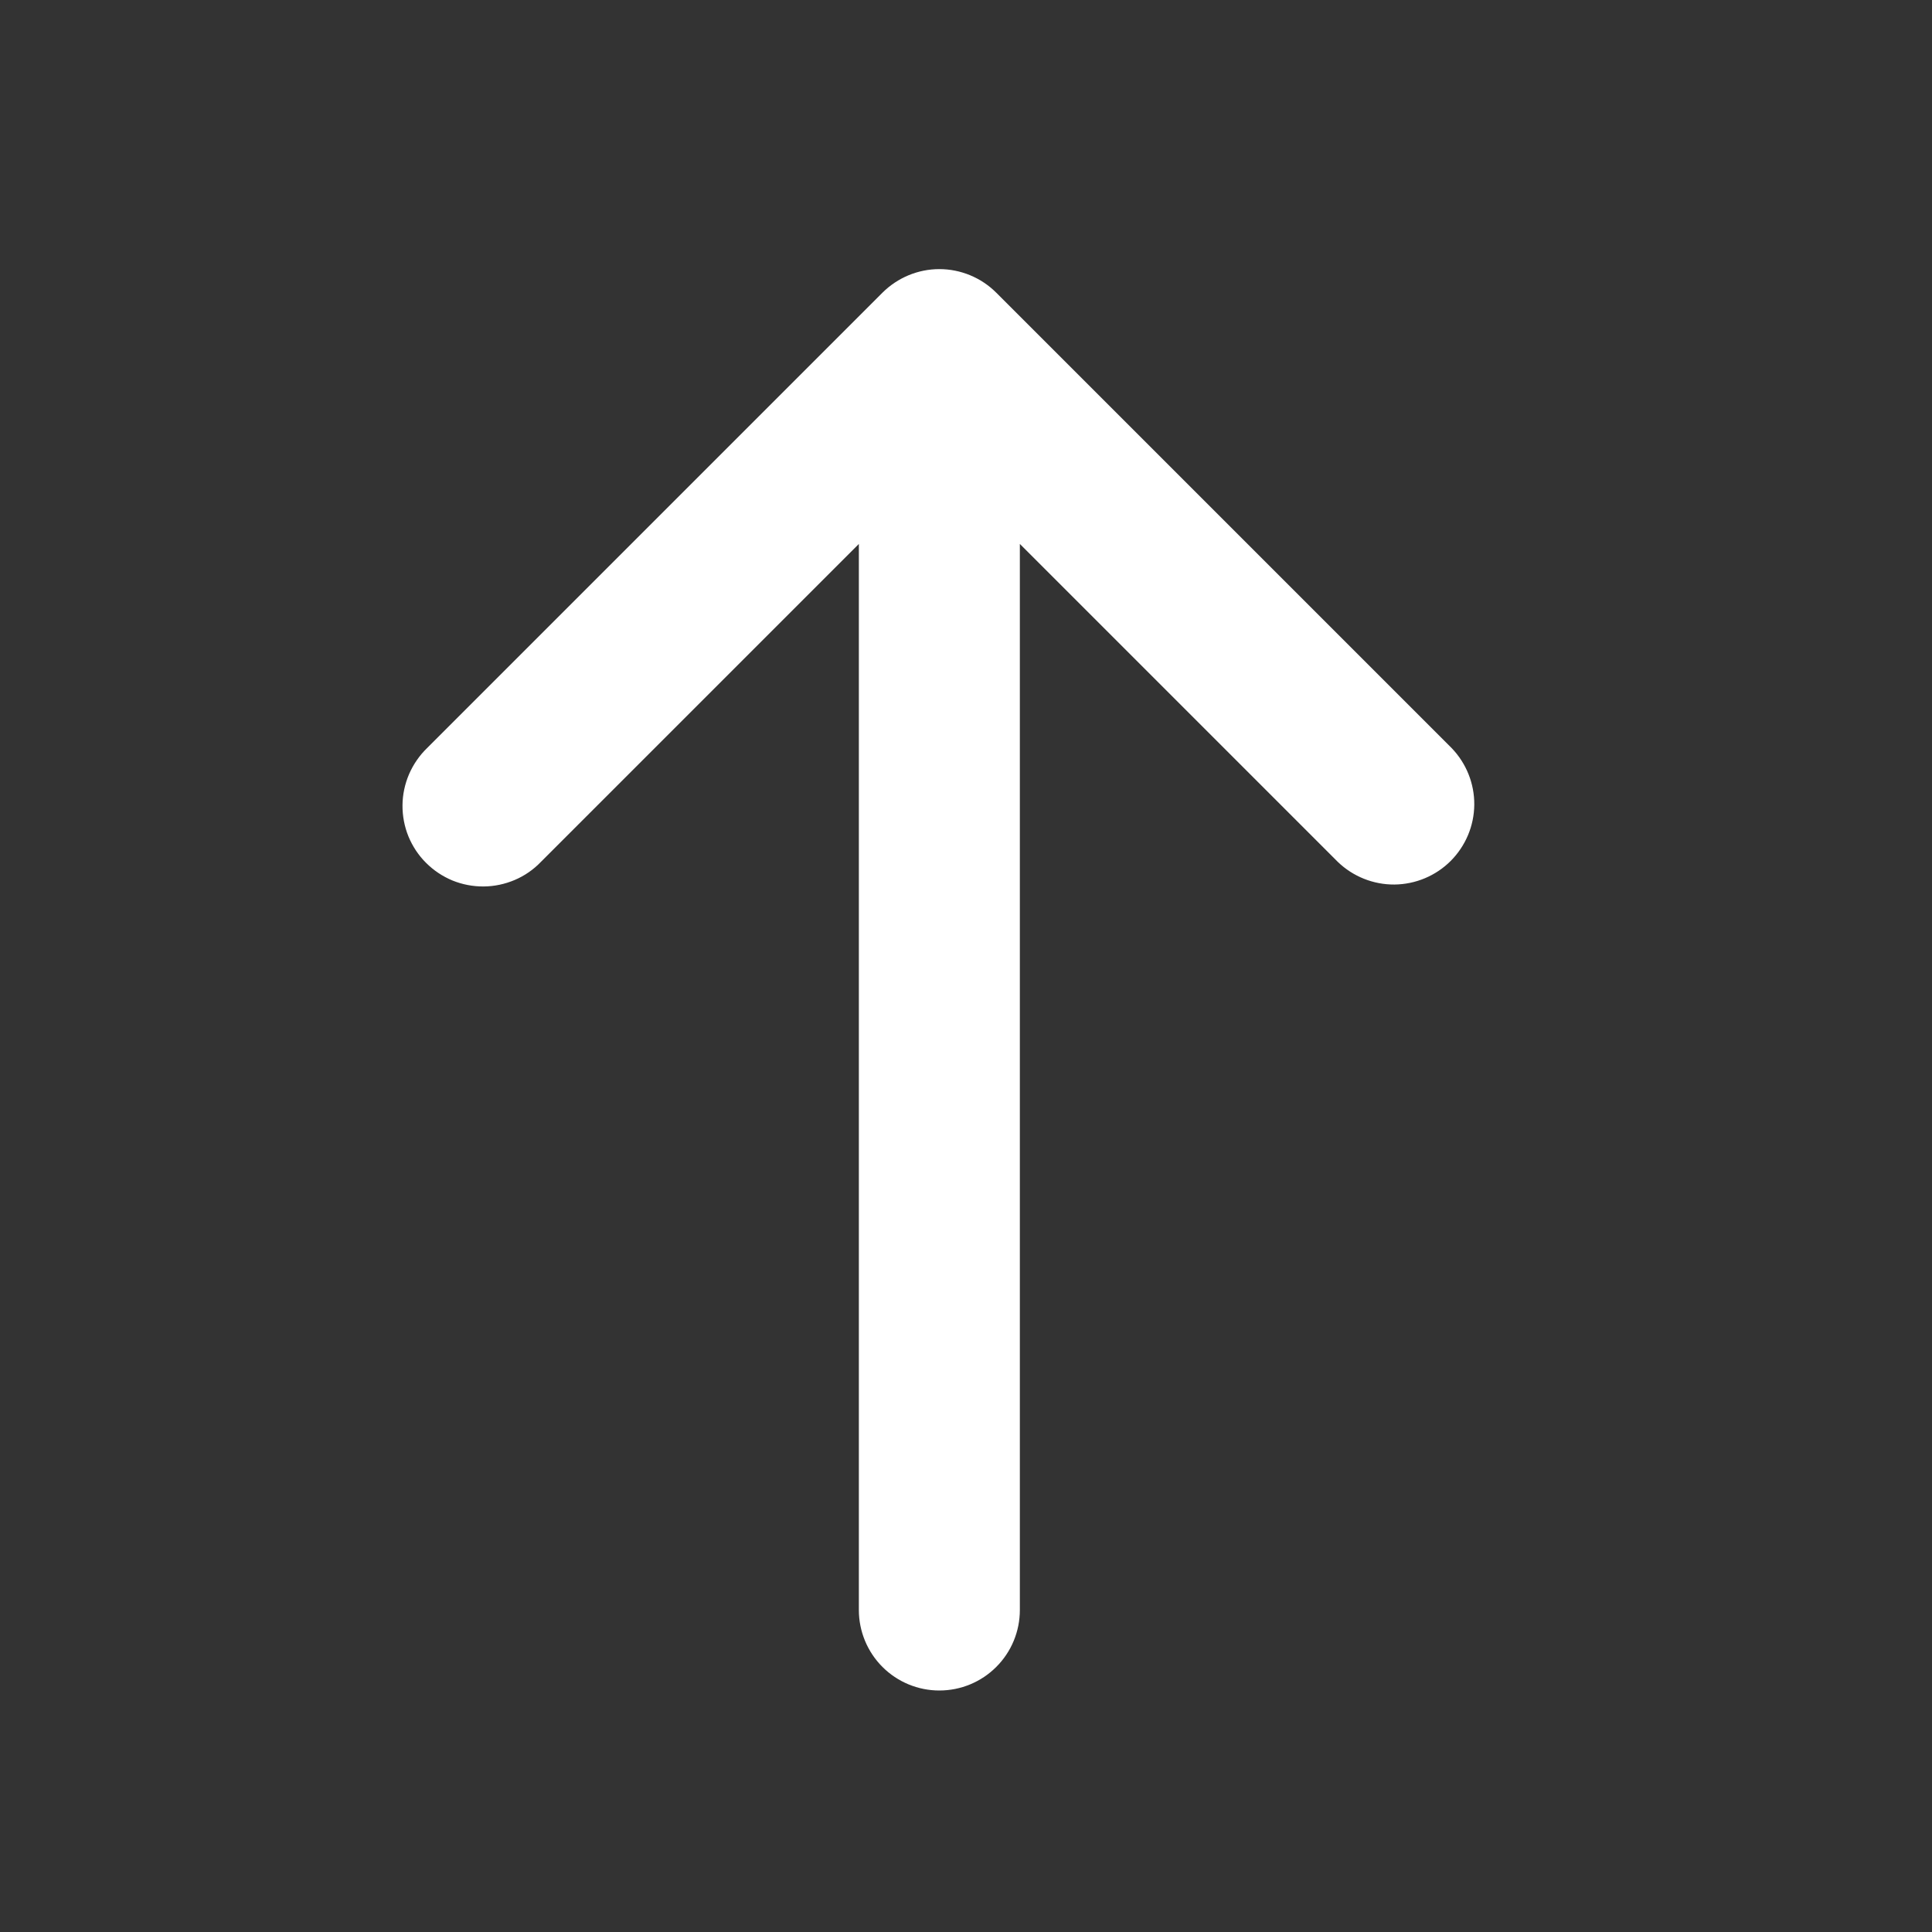 <svg width="24" height="24" viewBox="0 0 24 24" fill="none" xmlns="http://www.w3.org/2000/svg">
<rect x="0" y="0" width="24" height="24" fill="#333333" stroke="none"/>
<g clip-path="url(#clip0_2237_3349)">
<path d="M5.305 9.293L10.962 3.636C11.15 3.449 11.404 3.343 11.669 3.343C11.934 3.343 12.189 3.449 12.376 3.636L18.033 9.293C18.215 9.482 18.316 9.734 18.314 9.996C18.312 10.259 18.206 10.509 18.021 10.695C17.836 10.88 17.585 10.985 17.323 10.988C17.061 10.99 16.808 10.889 16.619 10.707L12.669 6.757L12.669 20C12.669 20.265 12.564 20.52 12.376 20.707C12.189 20.895 11.934 21 11.669 21C11.404 21 11.15 20.895 10.962 20.707C10.775 20.52 10.669 20.265 10.669 20L10.669 6.757L6.719 10.707C6.627 10.803 6.517 10.879 6.395 10.931C6.273 10.983 6.141 11.011 6.009 11.012C5.876 11.013 5.744 10.988 5.621 10.938C5.498 10.887 5.387 10.813 5.293 10.719C5.199 10.626 5.125 10.514 5.074 10.391C5.024 10.268 4.999 10.136 5 10.004C5.001 9.871 5.029 9.74 5.081 9.618C5.134 9.496 5.21 9.385 5.305 9.293Z" fill="white"/>
</g>
<defs>
<clipPath id="clip0_2237_3349">
<rect width="24" height="24" fill="white" transform="matrix(-1 0 0 -1 24 24)"/>
</clipPath>
</defs>
</svg>
